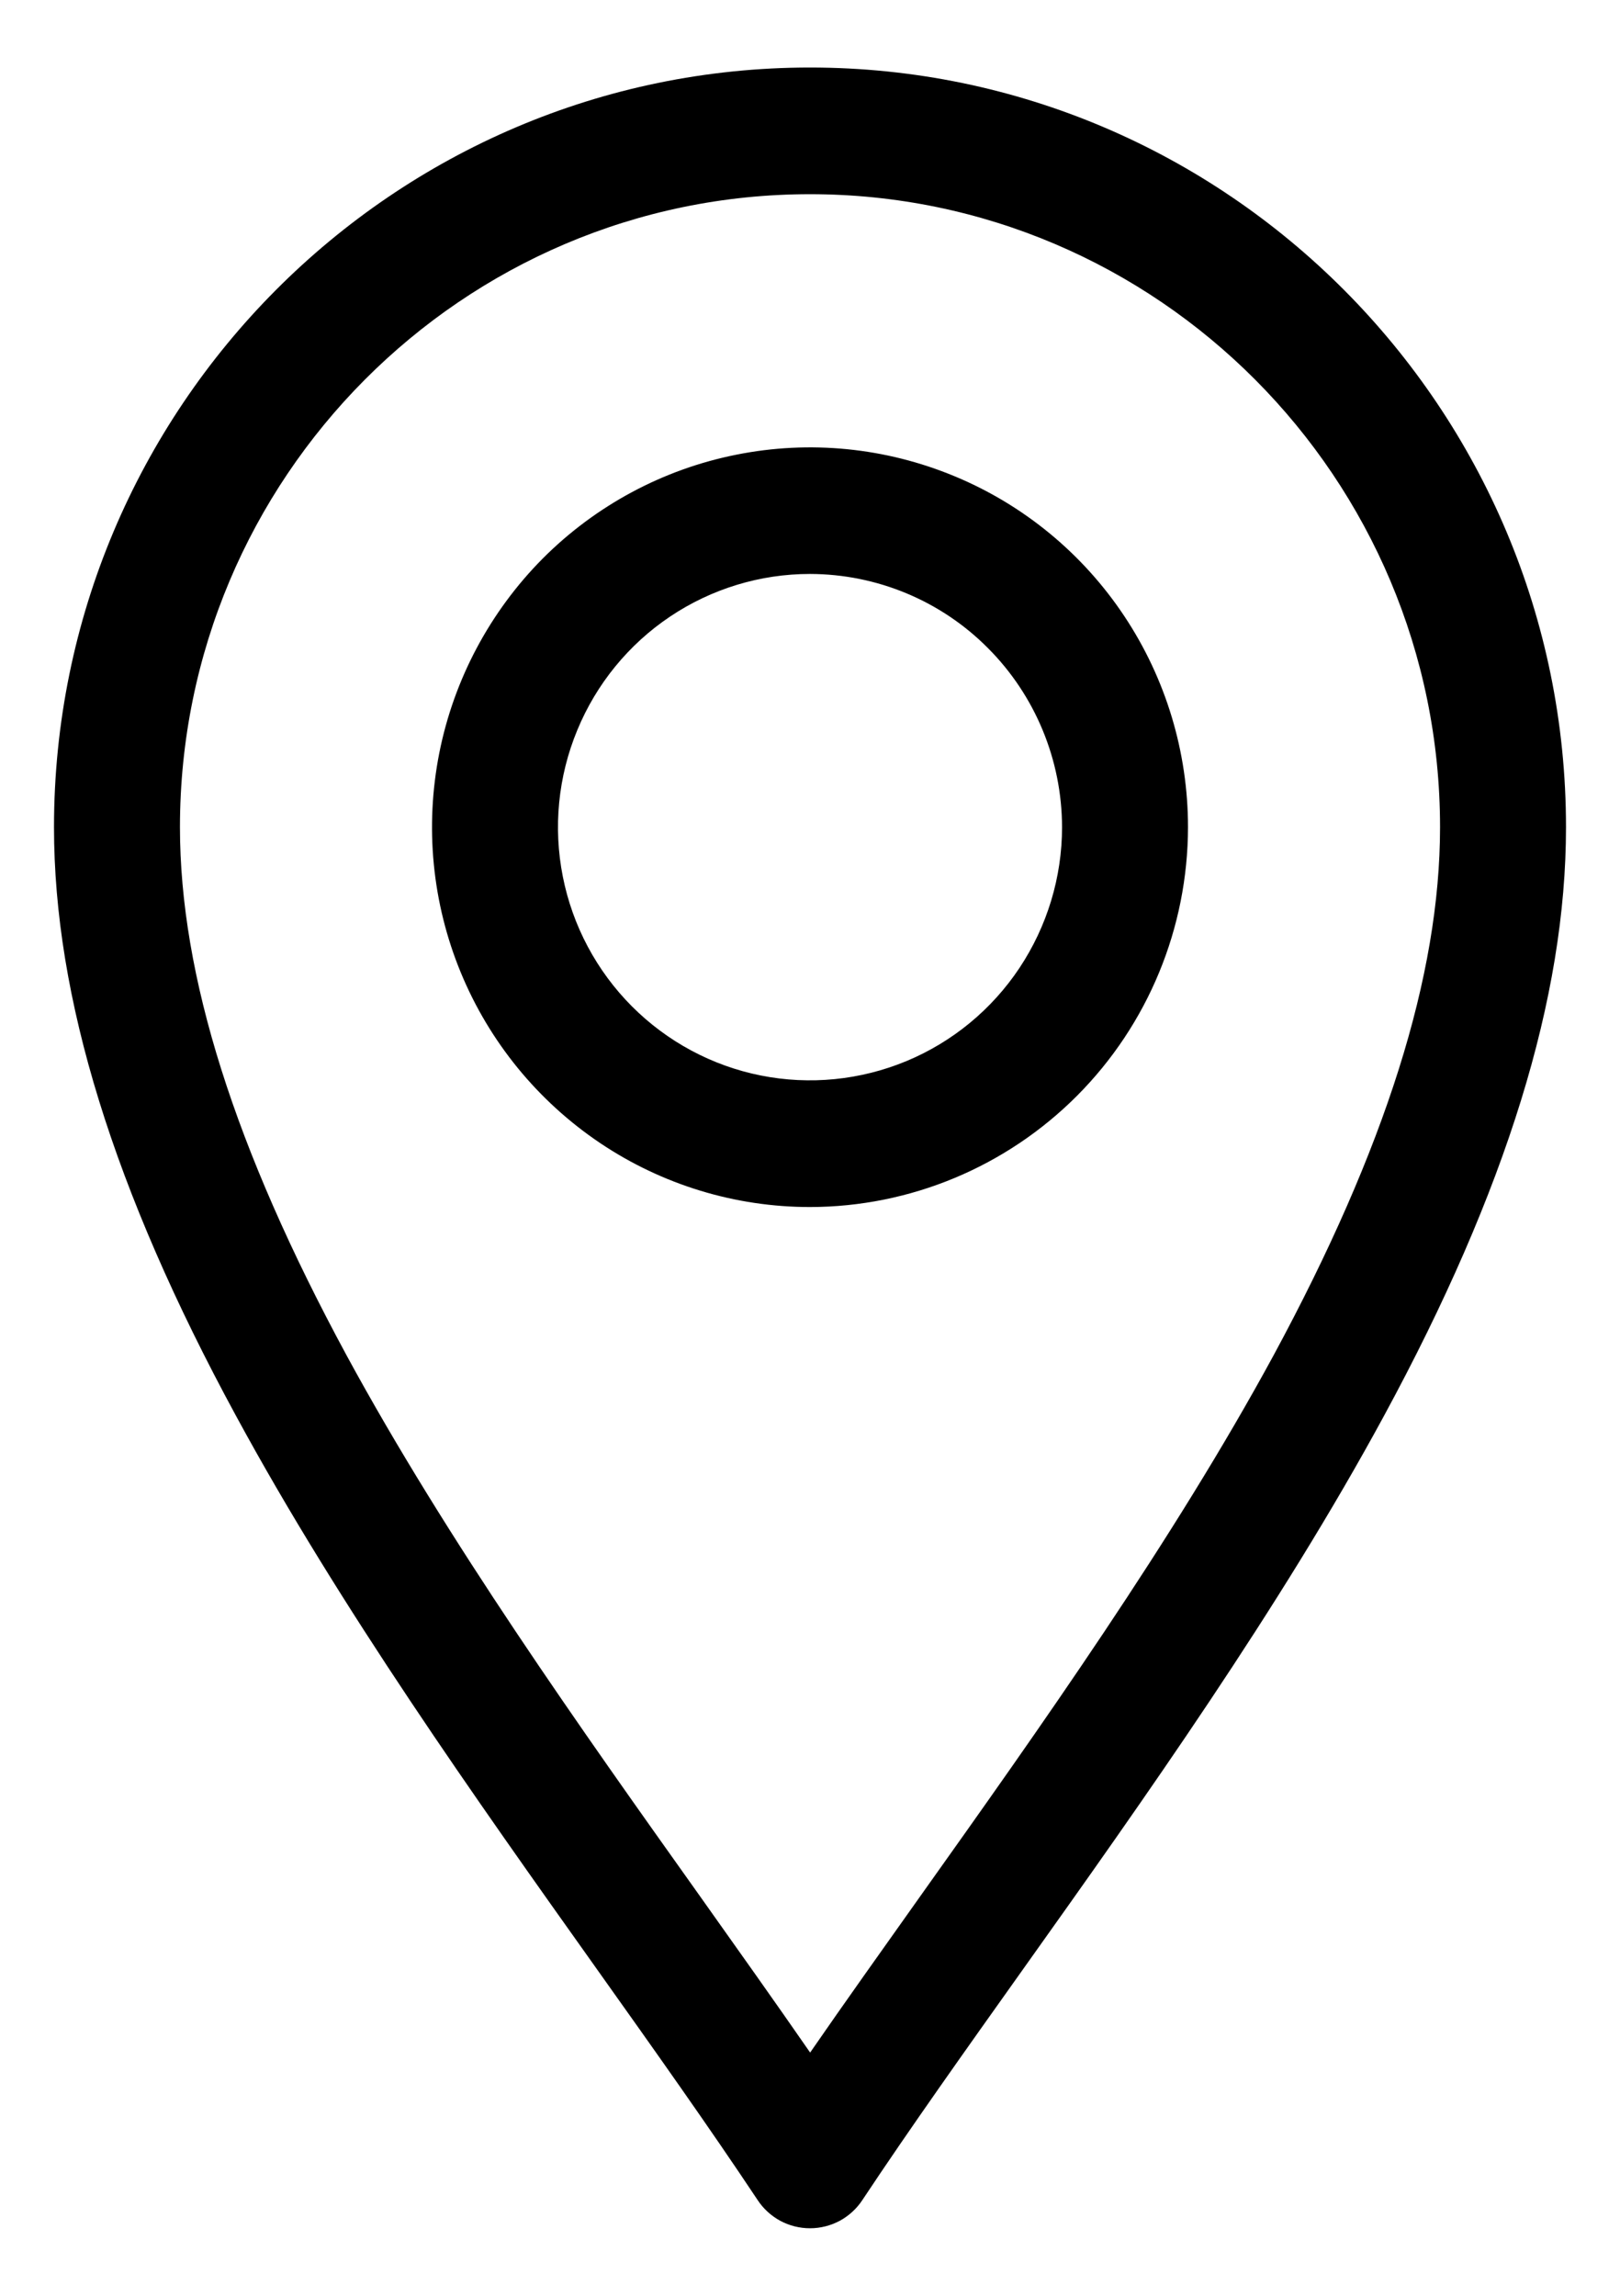 <svg width="12" height="17" viewBox="0 0 12 17" fill="none" xmlns="http://www.w3.org/2000/svg">
<g clip-path="url(#clip0_365_310)">
<path d="M6 16.5C5.923 16.5 5.847 16.481 5.78 16.445C5.712 16.408 5.654 16.355 5.612 16.291C5.256 15.756 4.85 15.184 4.419 14.578C3.528 13.325 2.518 11.904 1.747 10.482C0.84 8.812 0.4 7.386 0.4 6.125C0.4 3.023 2.912 0.5 6 0.5C9.088 0.5 11.6 3.023 11.6 6.125C11.6 7.386 11.159 8.811 10.253 10.482C9.482 11.904 8.472 13.326 7.581 14.578C7.15 15.184 6.743 15.756 6.388 16.291C6.346 16.355 6.288 16.408 6.22 16.445C6.152 16.481 6.077 16.5 6 16.5ZM6 1.438C3.427 1.438 1.333 3.54 1.333 6.125C1.333 7.225 1.738 8.504 2.566 10.034C3.311 11.406 4.303 12.802 5.18 14.034C5.466 14.437 5.742 14.825 6.001 15.199C6.26 14.824 6.536 14.437 6.822 14.034C7.698 12.802 8.69 11.406 9.435 10.034C10.262 8.504 10.667 7.225 10.667 6.125C10.667 3.54 8.573 1.438 6 1.438Z" fill="black"/>
<path d="M6 8.938C5.446 8.938 4.905 8.773 4.445 8.464C3.984 8.154 3.625 7.715 3.413 7.201C3.201 6.687 3.146 6.122 3.254 5.576C3.362 5.031 3.629 4.53 4.02 4.136C4.412 3.743 4.911 3.475 5.454 3.367C5.997 3.258 6.56 3.314 7.072 3.527C7.583 3.739 8.021 4.1 8.328 4.562C8.636 5.025 8.8 5.569 8.8 6.125C8.799 6.871 8.504 7.586 7.979 8.113C7.454 8.64 6.743 8.937 6 8.938ZM6 4.25C5.631 4.25 5.27 4.36 4.963 4.566C4.656 4.772 4.417 5.065 4.276 5.407C4.134 5.75 4.097 6.127 4.169 6.491C4.241 6.855 4.419 7.189 4.68 7.451C4.941 7.713 5.274 7.892 5.636 7.964C5.998 8.036 6.373 7.999 6.715 7.857C7.056 7.715 7.347 7.475 7.552 7.167C7.757 6.858 7.867 6.496 7.867 6.125C7.866 5.628 7.669 5.151 7.319 4.8C6.97 4.448 6.495 4.251 6 4.25Z" fill="black"/>
</g>
<defs>
<clipPath id="clip0_365_310">
<rect width="11.2" height="16" fill="white" transform="translate(0.4 0.5)"/>
</clipPath>
</defs>
</svg>
